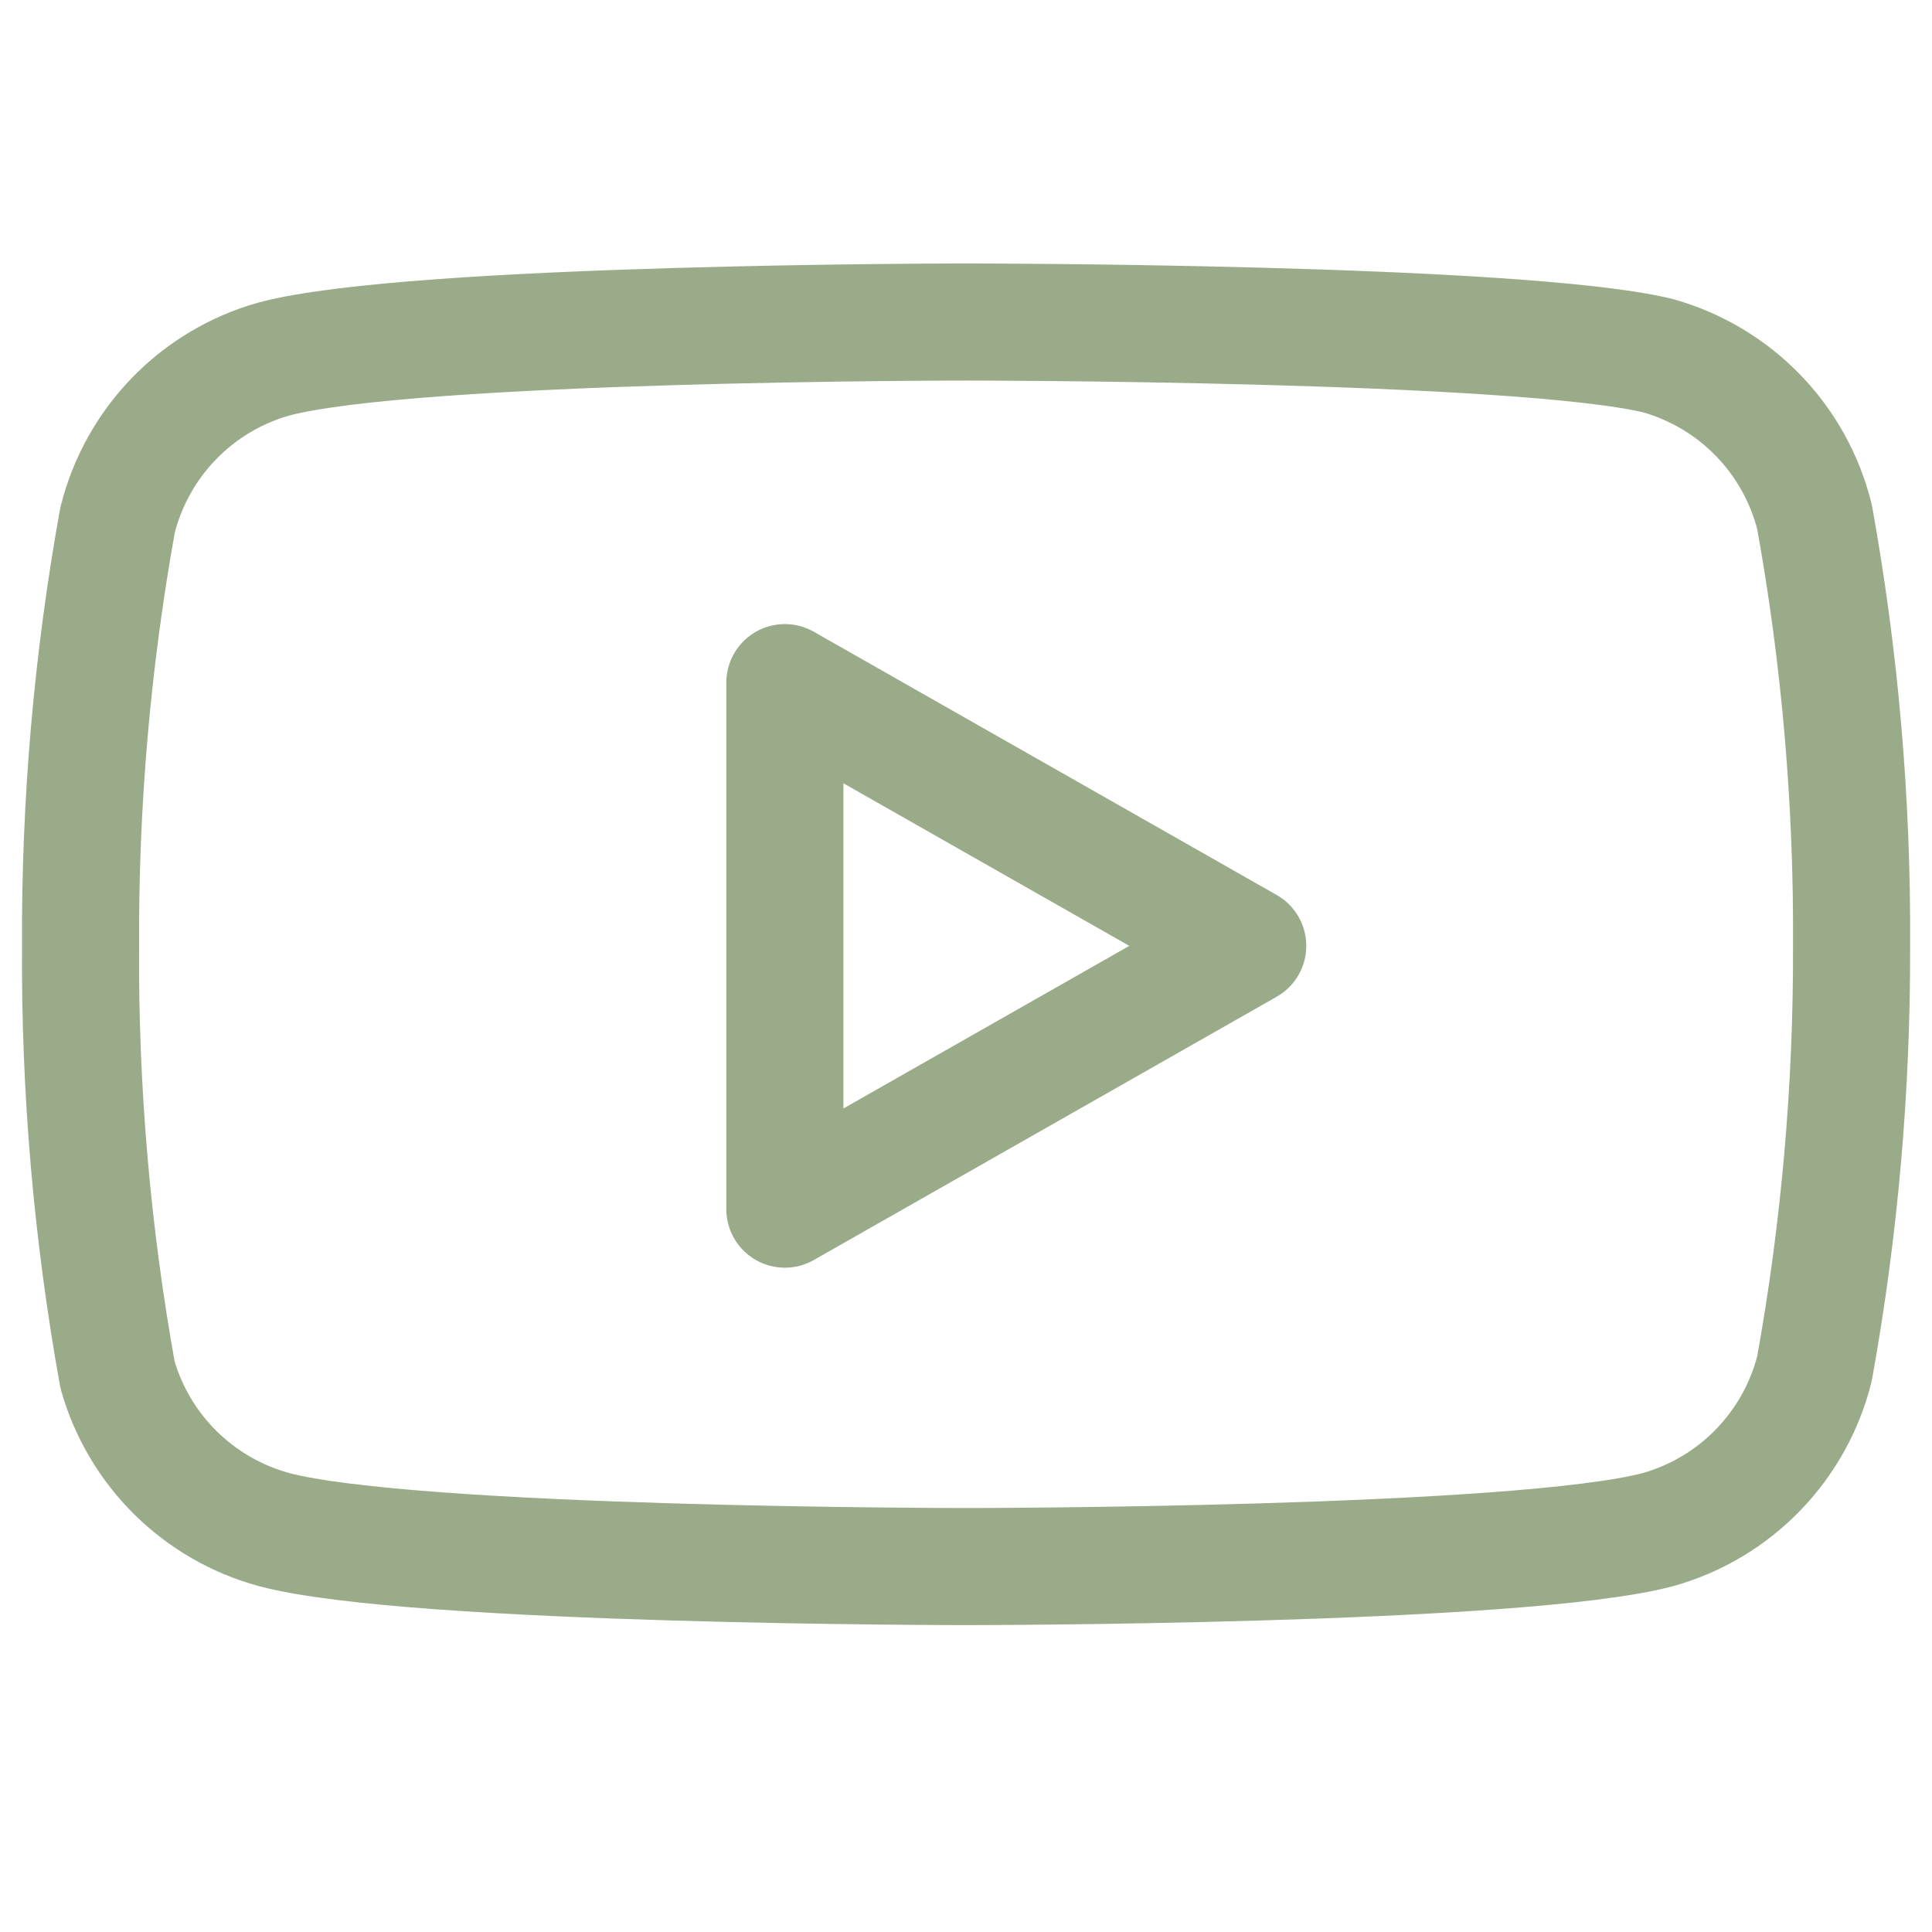 <?xml version="1.0" encoding="UTF-8"?> <svg xmlns="http://www.w3.org/2000/svg" width="33" height="33" viewBox="0 0 33 33" fill="none"> <path d="M30.993 8.828C30.83 8.175 30.497 7.577 30.029 7.094C29.561 6.611 28.973 6.261 28.326 6.077C25.961 5.5 16.501 5.5 16.501 5.5C16.501 5.5 7.041 5.5 4.676 6.133C4.029 6.316 3.441 6.666 2.973 7.149C2.504 7.632 2.172 8.23 2.008 8.883C1.575 11.283 1.364 13.717 1.376 16.156C1.36 18.613 1.572 21.067 2.008 23.485C2.188 24.117 2.528 24.692 2.996 25.155C3.463 25.617 4.042 25.951 4.676 26.125C7.041 26.758 16.501 26.758 16.501 26.758C16.501 26.758 25.961 26.758 28.326 26.125C28.973 25.942 29.561 25.591 30.029 25.108C30.497 24.625 30.83 24.028 30.993 23.375C31.423 20.993 31.634 18.577 31.626 16.156C31.641 13.699 31.43 11.246 30.993 8.828V8.828Z" stroke="#9AAB89" stroke-width="2" stroke-linecap="round" stroke-linejoin="round"></path> <path d="M13.406 20.653L21.312 16.156L13.406 11.66V20.653Z" stroke="#9AAB89" stroke-width="2" stroke-linecap="round" stroke-linejoin="round"></path> </svg> 